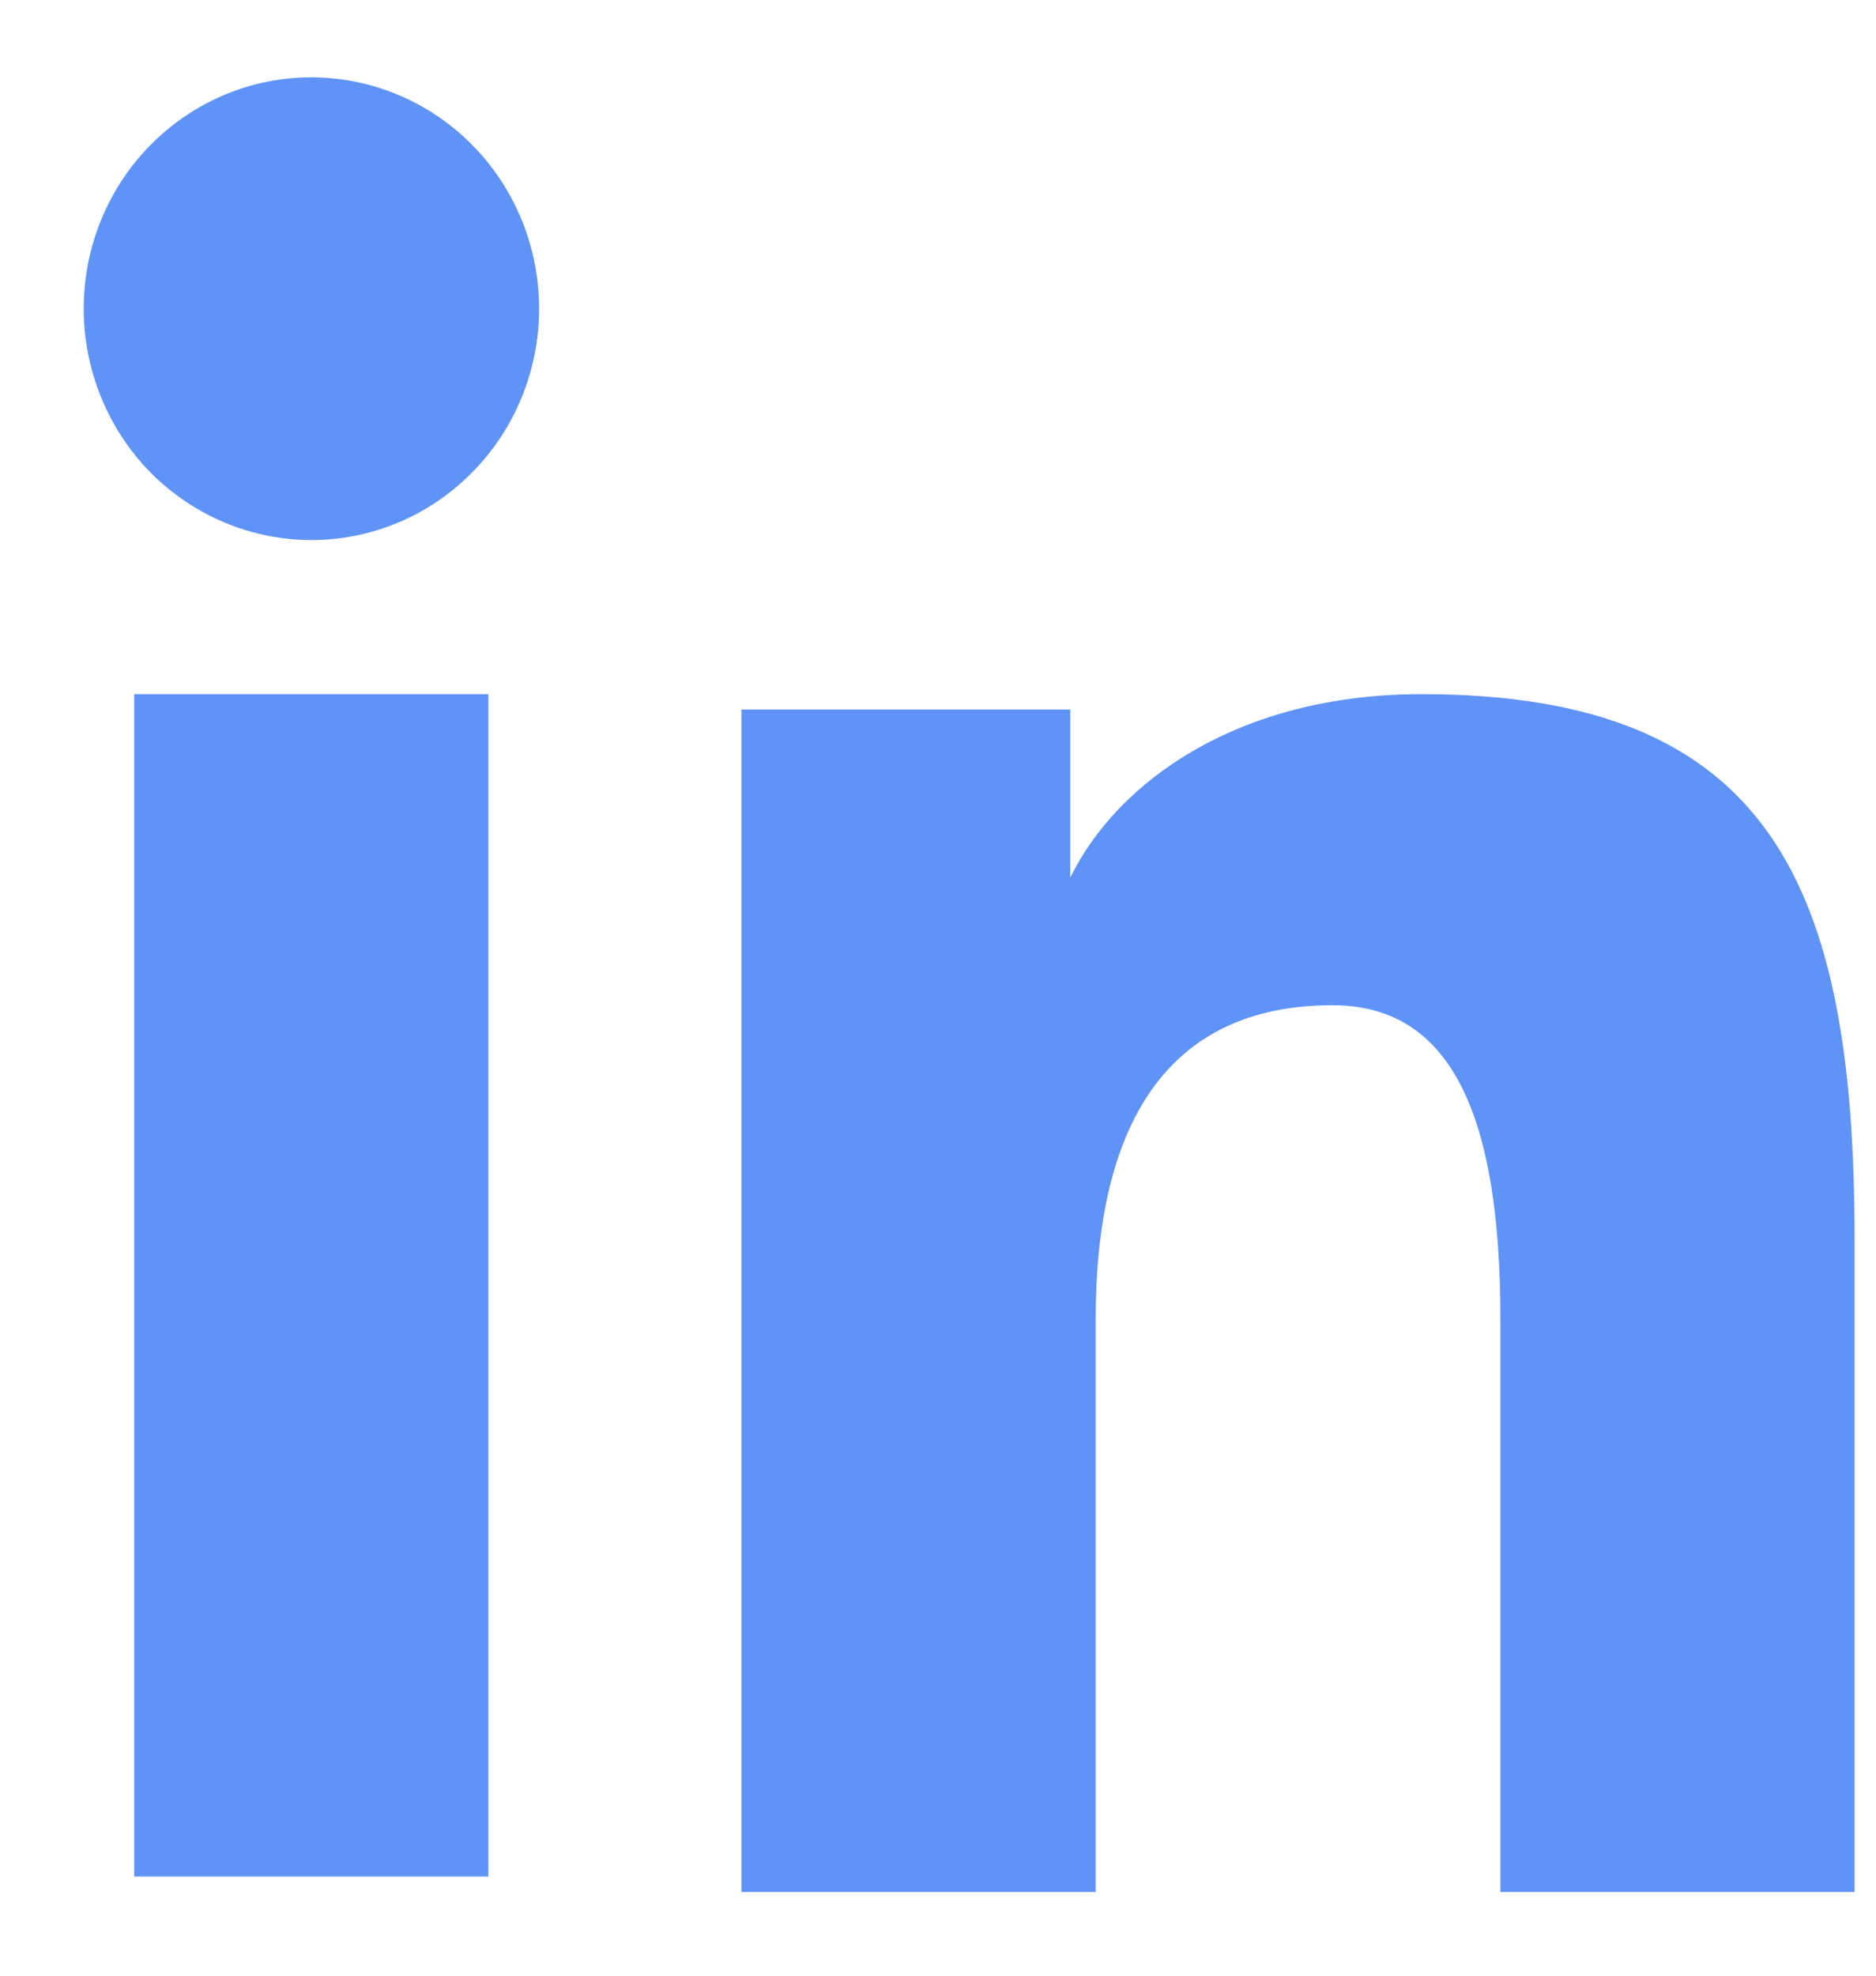 <svg width="19" height="20" viewBox="0 0 19 20" fill="none" xmlns="http://www.w3.org/2000/svg">
<path fill-rule="evenodd" clip-rule="evenodd" d="M7.51 7.183H10.84V8.883C11.32 7.905 12.55 7.027 14.398 7.027C17.941 7.027 18.783 8.973 18.783 12.542V19.152H15.196V13.355C15.196 11.322 14.716 10.176 13.495 10.176C11.801 10.176 11.097 11.411 11.097 13.354V19.152H7.51V7.183ZM1.359 18.996H4.946V7.027H1.359V18.996ZM5.46 3.125C5.46 3.433 5.4 3.738 5.284 4.022C5.168 4.306 4.998 4.564 4.784 4.78C4.351 5.221 3.764 5.468 3.152 5.467C2.542 5.466 1.956 5.22 1.522 4.781C1.309 4.564 1.14 4.306 1.024 4.022C0.908 3.737 0.848 3.433 0.848 3.125C0.848 2.503 1.09 1.908 1.523 1.469C1.957 1.029 2.543 0.782 3.153 0.783C3.765 0.783 4.351 1.03 4.784 1.469C5.217 1.908 5.46 2.503 5.46 3.125Z" fill="#6093F6"/>
</svg>
